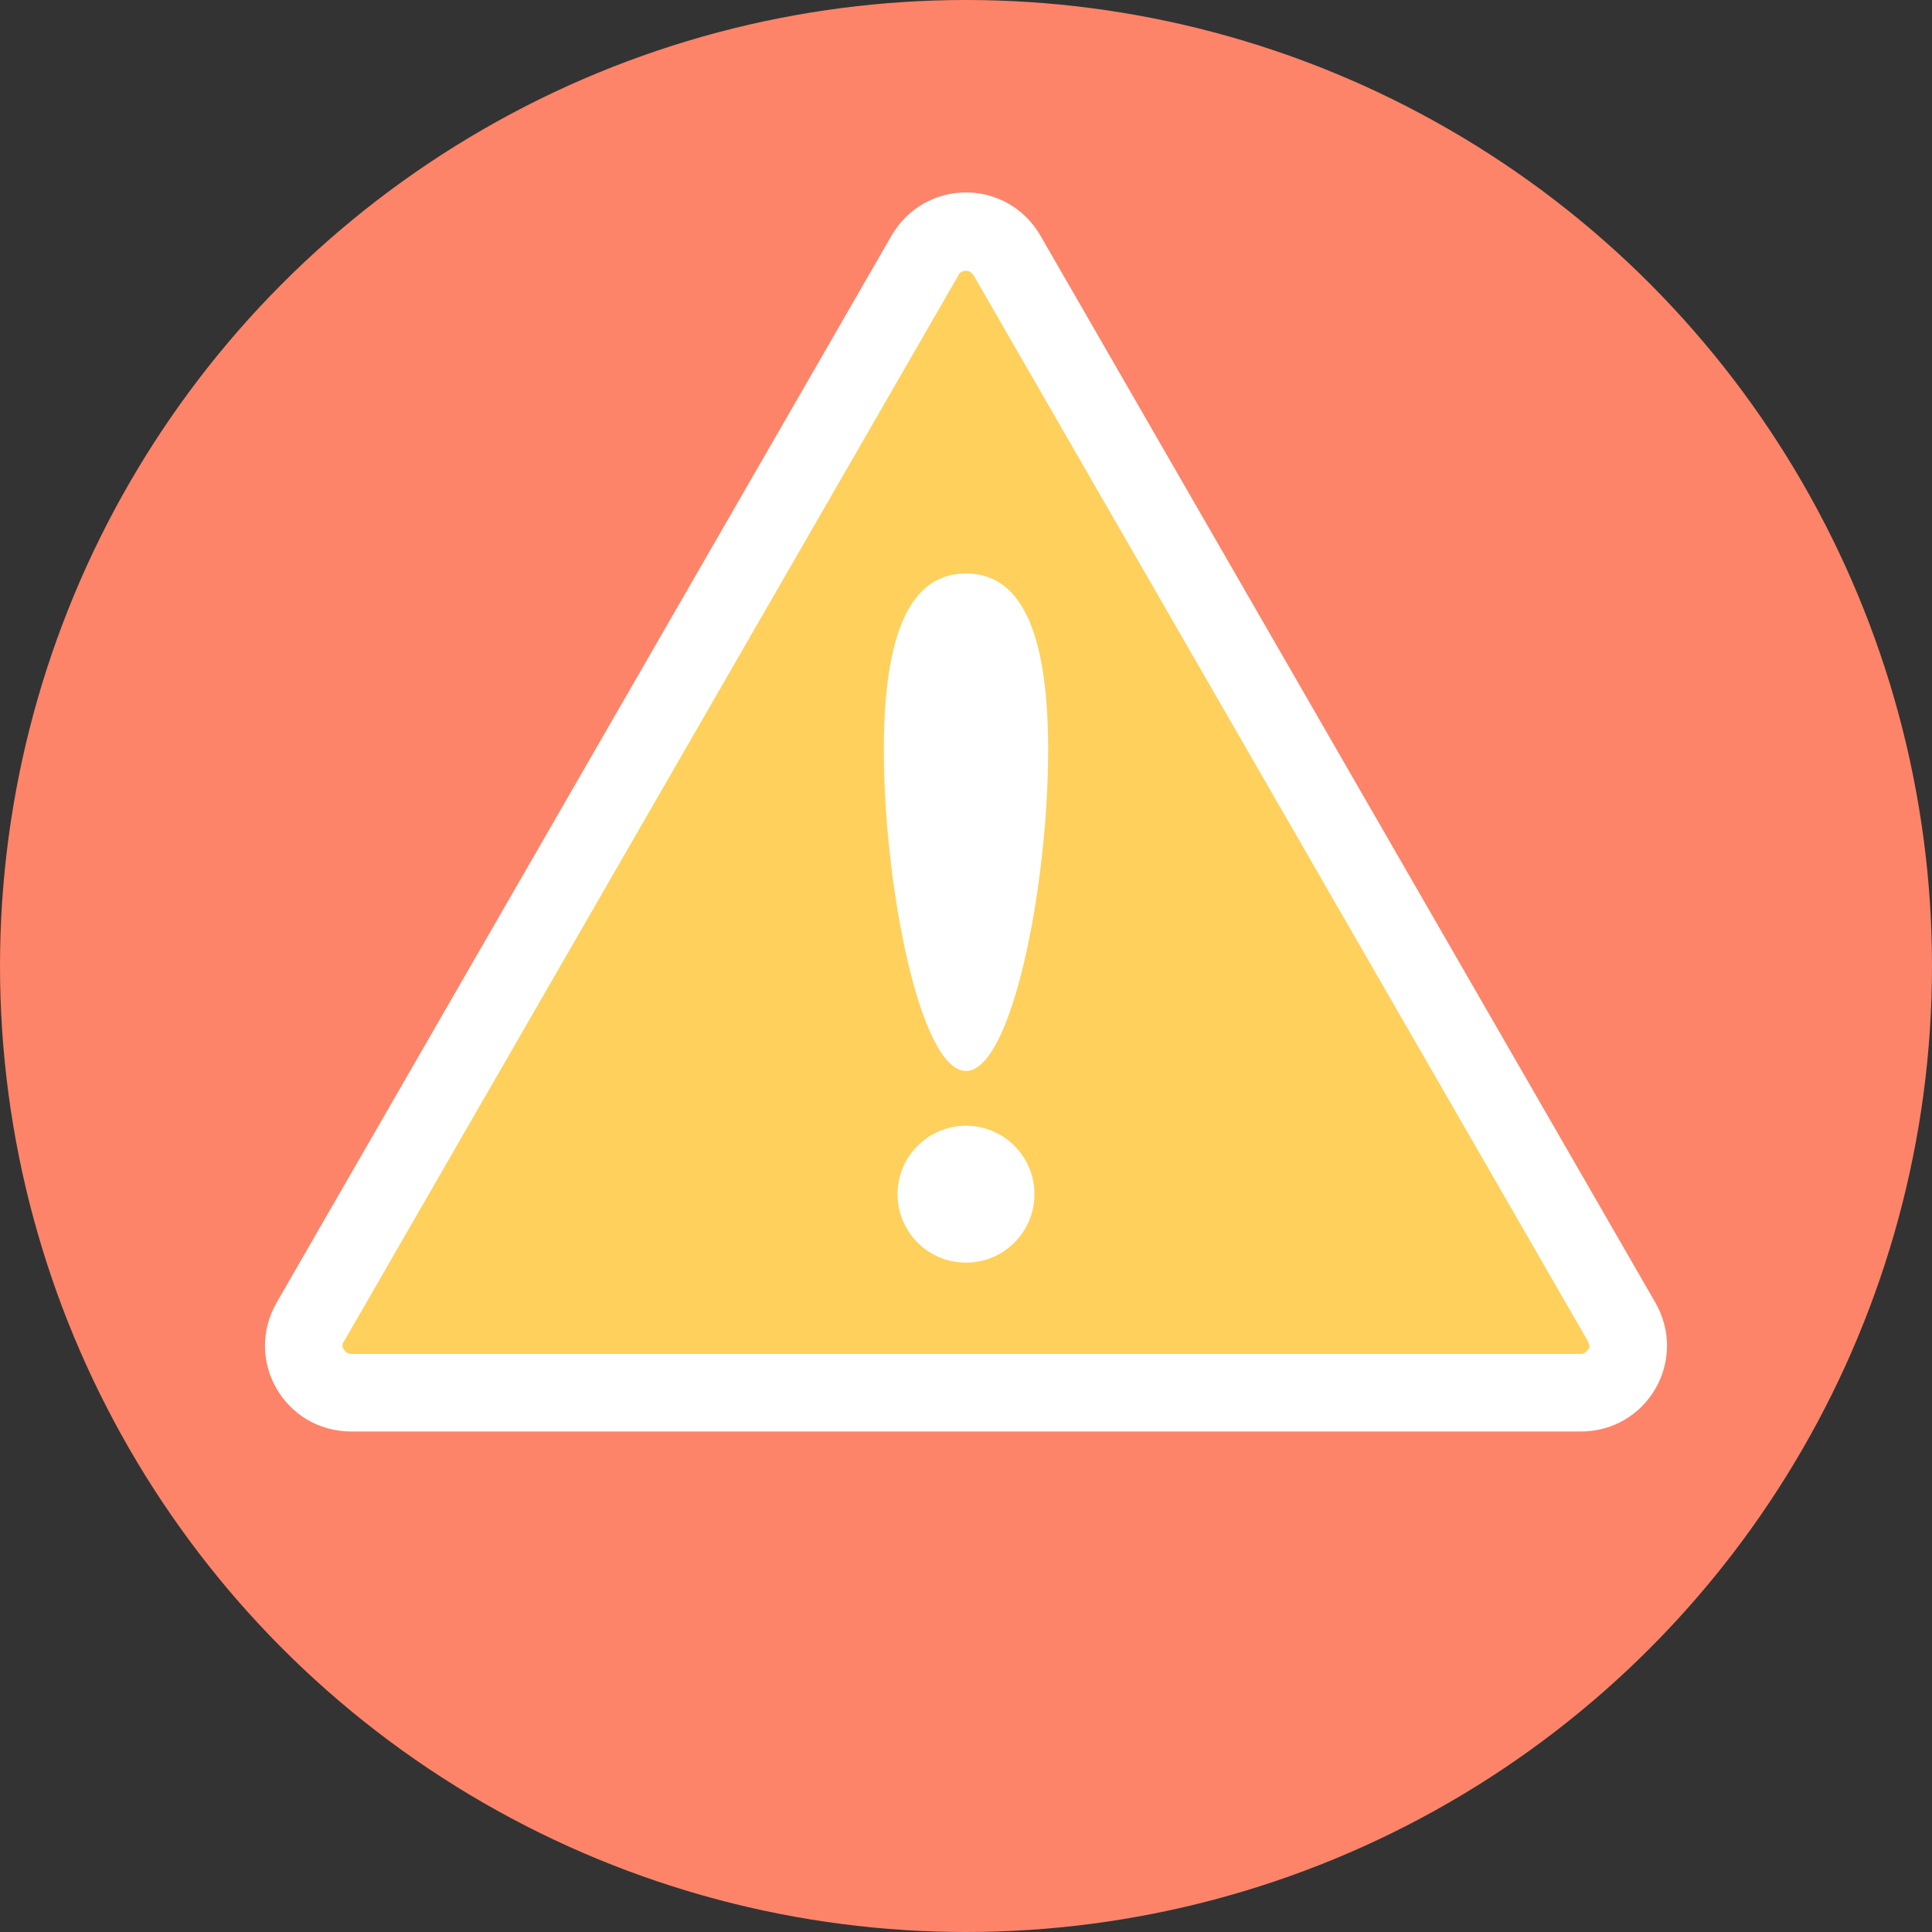 <?xml version="1.0" encoding="iso-8859-1"?>
<!-- Generator: Adobe Illustrator 19.0.0, SVG Export Plug-In . SVG Version: 6.00 Build 0)  -->
<svg version="1.1" id="Layer_1" xmlns="http://www.w3.org/2000/svg" xmlns:xlink="http://www.w3.org/1999/xlink" x="0px" y="0px"
	 viewBox="0 0 508 508" style="enable-background:new 0 0 508 508;" xml:space="preserve">
<rect x="0" y="0" width="508" height="508" fill="#333333" stroke="none"/>
<circle style="fill:#FD8469;" cx="254" cy="254" r="254"/>
<path style="fill:#FFFFFF;" d="M435.2,342.4L273.6,62c-8.8-15.2-30.4-15.2-39.2,0L72.8,342.4c-8.8,15.2,2,34,19.6,34h323.2
	C433.2,376.4,444,357.6,435.2,342.4z"/>
<path style="fill:#FFD05B;" d="M92.4,356c-0.4,0-1.2,0-2-1.2s0-2,0-2L252,72.4c0-0.4,0.8-1.2,2-1.2c1.2,0,1.6,0.8,2,1.2l161.6,280.4
	c0,0.4,0.8,1.2,0,2c-0.8,1.2-1.6,1.2-2,1.2H92.4z"/>
<g>
	<path style="fill:#FFFFFF;" d="M275.6,197.2c0,36-9.6,84.4-21.6,84.4s-21.6-48.4-21.6-84.4s9.6-46.4,21.6-46.4
		S275.6,161.2,275.6,197.2z"/>
	<circle style="fill:#FFFFFF;" cx="254" cy="314" r="18"/>
</g>
<g>
</g>
<g>
</g>
<g>
</g>
<g>
</g>
<g>
</g>
<g>
</g>
<g>
</g>
<g>
</g>
<g>
</g>
<g>
</g>
<g>
</g>
<g>
</g>
<g>
</g>
<g>
</g>
<g>
</g>
</svg>
